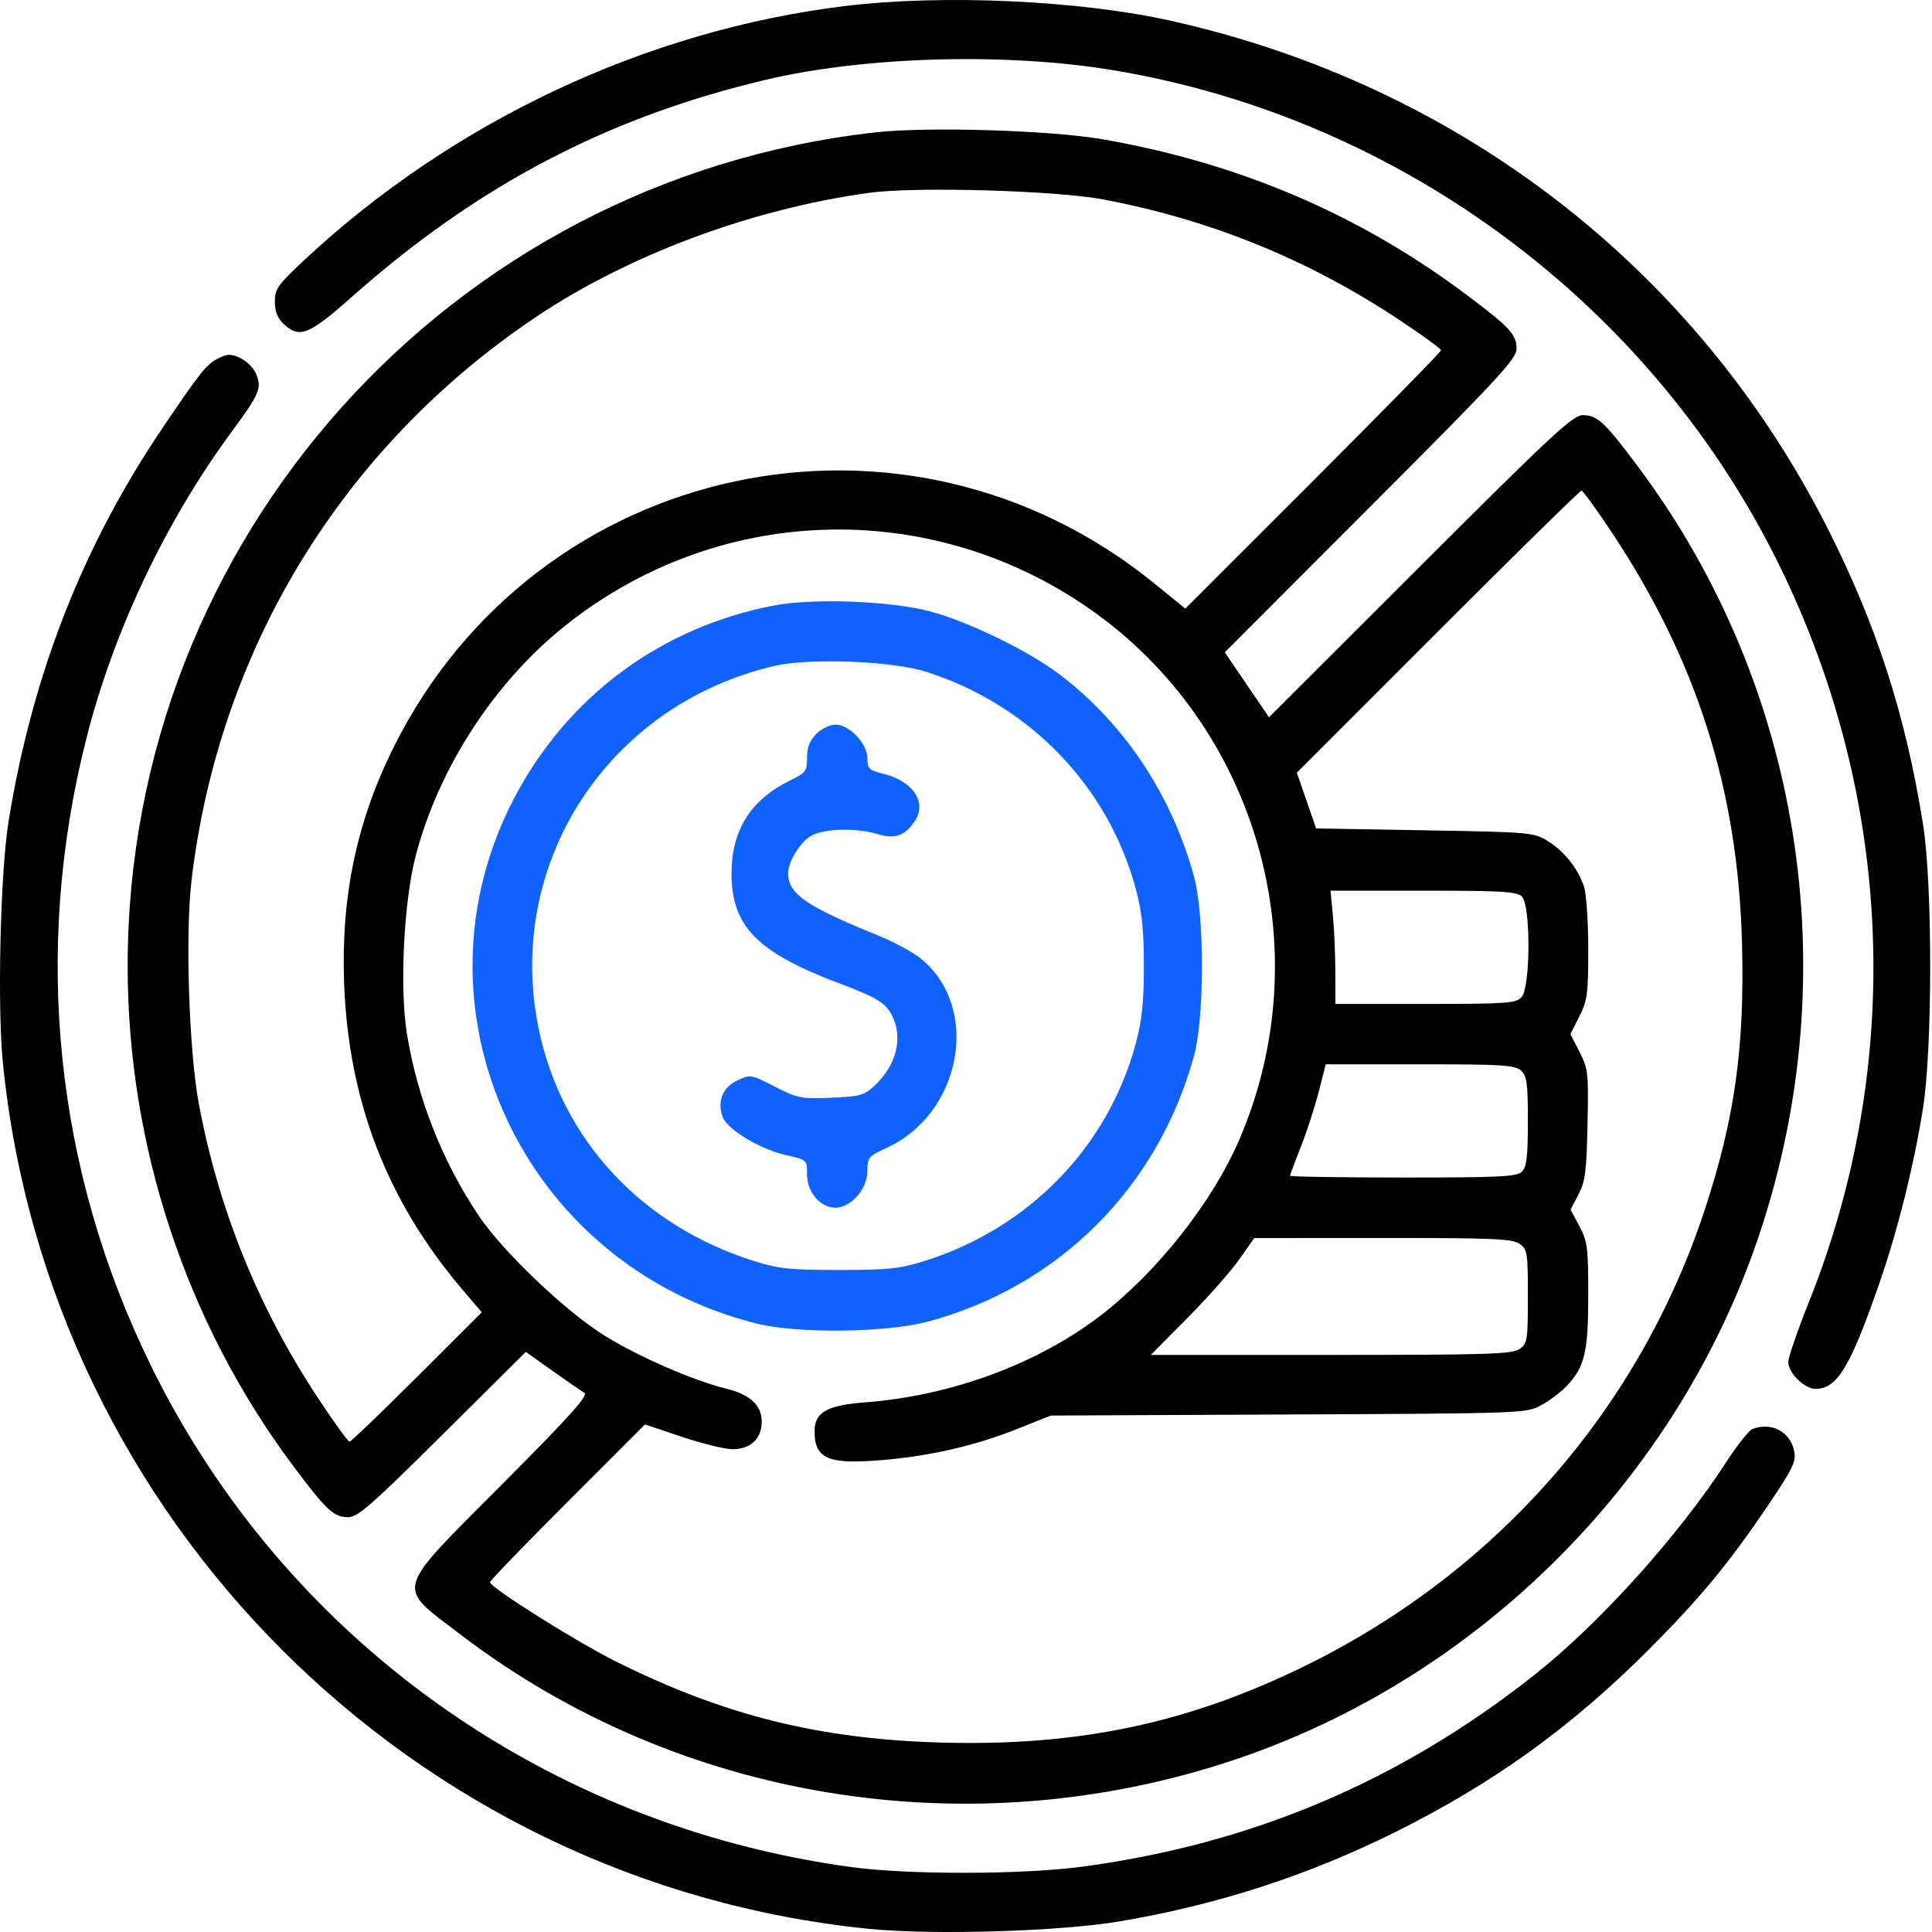 <svg xmlns="http://www.w3.org/2000/svg" width="80" height="80" viewBox="0 0 80 80" fill="none"><path fill-rule="evenodd" clip-rule="evenodd" d="M35.02 0.246C26.794 1.242 18.761 5.014 12.592 10.776C11.501 11.796 11.381 11.965 11.381 12.49C11.381 12.897 11.49 13.175 11.743 13.412C12.396 14.026 12.789 13.872 14.536 12.322C19.764 7.682 25.137 4.86 31.704 3.305C35.812 2.333 41.641 2.17 46.075 2.904C58.013 4.882 68.439 12.649 73.725 23.503C78.413 33.128 78.836 44.086 74.899 53.925C74.432 55.094 74.049 56.206 74.049 56.397C74.049 56.85 74.719 57.51 75.179 57.51C76.071 57.51 76.62 56.601 77.822 53.134C78.58 50.946 79.247 48.274 79.624 45.914C80.025 43.403 80.026 36.617 79.626 34.114C78.904 29.6 77.705 25.882 75.679 21.879C70.237 11.124 60.434 3.54 48.521 0.868C44.725 0.016 39.066 -0.244 35.02 0.246ZM36.238 5.482C18.614 7.465 5.286 22.331 5.286 40.007C5.286 47.43 7.694 54.726 12.094 60.638C13.495 62.52 13.816 62.824 14.411 62.824C14.815 62.824 15.369 62.339 18.328 59.4L21.774 55.977L22.868 56.756C23.469 57.184 24.067 57.596 24.196 57.671C24.378 57.776 23.623 58.617 20.797 61.456C16.273 66 16.378 65.627 19.039 67.661C28.071 74.567 40.121 76.533 51.061 72.887C61.228 69.499 69.472 61.255 72.861 51.087C76.468 40.263 74.605 28.43 67.867 19.376C66.464 17.491 66.145 17.19 65.546 17.19C65.13 17.19 64.3 17.961 58.809 23.446L52.546 29.702L51.631 28.356L50.717 27.01L56.757 20.962C62.048 15.665 62.797 14.856 62.797 14.441C62.797 13.85 62.514 13.546 60.715 12.198C56.284 8.879 51.327 6.76 45.684 5.772C43.519 5.393 38.419 5.236 36.238 5.482ZM45.688 8.259C50.128 9.101 54.155 10.738 57.913 13.227C58.88 13.868 59.671 14.442 59.671 14.503C59.671 14.563 57.288 16.995 54.376 19.907L49.08 25.201L47.822 24.177C37.492 15.768 22.251 19.029 16.312 30.918C14.774 33.997 14.116 37.119 14.249 40.71C14.43 45.588 16.016 49.706 19.124 53.37L19.947 54.34L17.264 57.019C15.789 58.492 14.533 59.698 14.473 59.698C14.414 59.698 13.841 58.907 13.201 57.94C10.709 54.178 9.067 50.137 8.235 45.715C7.826 43.54 7.666 38.708 7.929 36.472C9.051 26.931 14.125 18.589 22.086 13.197C25.951 10.58 31.091 8.655 36.01 7.982C37.924 7.721 43.724 7.887 45.688 8.259ZM8.961 14.879C8.511 15.14 8.246 15.478 6.72 17.737C3.417 22.625 1.331 27.961 0.353 34.022C0.015 36.12 -0.116 41.668 0.119 44.008C2.01 62.899 17.089 77.977 35.979 79.869C38.647 80.136 43.894 79.978 46.388 79.556C50.42 78.873 54.172 77.656 57.779 75.861C61.838 73.841 65.069 71.514 68.274 68.304C70.393 66.181 71.583 64.742 73.206 62.341C74.228 60.828 74.378 60.521 74.298 60.104C74.141 59.289 73.357 58.869 72.564 59.173C72.421 59.228 71.934 59.843 71.481 60.54C69.483 63.62 66.211 67.246 63.506 69.38C57.951 73.762 51.839 76.351 44.825 77.294C42.333 77.629 37.594 77.635 35.209 77.307C22.552 75.564 11.764 67.822 6.231 56.511C2.276 48.428 1.347 39.401 3.567 30.615C4.696 26.143 6.856 21.584 9.615 17.847C10.737 16.327 10.847 16.068 10.611 15.498C10.434 15.07 9.881 14.684 9.459 14.694C9.356 14.697 9.132 14.78 8.961 14.879ZM66.76 22.074C70.265 27.364 71.959 32.705 72.131 39.01C72.25 43.328 71.841 46.28 70.601 50.06C67.902 58.29 62.044 65.013 54.174 68.914C49.275 71.342 44.711 72.316 38.983 72.156C33.935 72.015 29.996 71.036 25.524 68.809C23.857 67.978 20.289 65.733 20.289 65.514C20.289 65.454 21.733 63.96 23.498 62.193L26.707 58.982L28.226 59.493C29.061 59.775 30.008 60.006 30.33 60.008C31.077 60.011 31.541 59.574 31.541 58.866C31.541 58.187 31.061 57.744 30.057 57.496C28.69 57.159 26.456 56.186 25.042 55.31C23.427 54.311 20.814 51.821 19.819 50.334C18.306 48.073 17.278 45.462 16.848 42.792C16.542 40.885 16.721 37.312 17.217 35.422C18.167 31.807 20.447 28.287 23.35 25.951C29.645 20.887 38.409 20.573 45.062 25.172C52.083 30.026 54.717 39.302 51.315 47.196C50.208 49.766 47.935 52.65 45.594 54.457C42.993 56.465 39.394 57.797 35.839 58.067C34.24 58.189 33.729 58.479 33.729 59.267C33.729 60.409 34.292 60.648 36.539 60.458C38.546 60.288 40.404 59.857 42.165 59.152L43.507 58.615L53.347 58.571C63.089 58.526 63.194 58.523 63.813 58.189C64.157 58.003 64.628 57.651 64.859 57.407C65.622 56.604 65.766 56.002 65.766 53.633C65.766 51.659 65.734 51.403 65.4 50.776L65.034 50.087L65.361 49.462C65.641 48.928 65.695 48.508 65.736 46.571C65.781 44.432 65.763 44.263 65.406 43.562L65.027 42.82L65.397 42.09C65.73 41.433 65.766 41.156 65.766 39.301C65.766 38.168 65.686 37.002 65.588 36.709C65.337 35.957 64.775 35.252 64.09 34.826C63.516 34.469 63.382 34.457 58.999 34.381L54.498 34.303L54.098 33.149L53.699 31.995L59.536 26.155C62.747 22.944 65.424 20.316 65.485 20.316C65.546 20.316 66.119 21.107 66.76 22.074ZM63.02 37.127C63.387 37.494 63.377 40.876 63.007 41.284C62.77 41.546 62.434 41.57 59.022 41.57H55.296L55.294 40.281C55.294 39.571 55.249 38.517 55.194 37.936L55.094 36.881H58.934C62.217 36.881 62.81 36.917 63.02 37.127ZM62.98 44.329C63.226 44.552 63.266 44.843 63.266 46.428C63.266 47.892 63.216 48.318 63.02 48.513C62.808 48.725 62.141 48.759 58.097 48.759C55.525 48.759 53.42 48.725 53.42 48.684C53.42 48.644 53.622 48.099 53.869 47.473C54.116 46.848 54.448 45.827 54.607 45.203L54.896 44.07H58.795C62.204 44.07 62.73 44.103 62.98 44.329ZM62.918 51.502C63.246 51.731 63.266 51.858 63.266 53.681C63.266 55.505 63.246 55.631 62.918 55.86C62.616 56.072 61.61 56.104 55.112 56.104H47.653L49.169 54.575C50.003 53.734 50.967 52.646 51.31 52.156L51.936 51.266L57.253 51.263C61.817 51.26 62.62 51.294 62.918 51.502Z" fill="black"></path><path fill-rule="evenodd" clip-rule="evenodd" d="M32.063 25.069C27.382 25.962 23.526 28.811 21.309 33.015C16.713 41.731 21.606 52.373 31.33 54.806C33.019 55.228 36.695 55.187 38.417 54.726C43.851 53.272 47.974 49.145 49.452 43.679C49.875 42.113 49.875 37.901 49.452 36.334C48.534 32.941 46.566 29.969 43.887 27.935C42.59 26.949 40.101 25.738 38.496 25.312C36.886 24.884 33.668 24.763 32.063 25.069ZM38.339 27.814C42.622 29.172 45.886 32.551 47.032 36.812C47.288 37.767 47.365 38.504 47.365 40.007C47.365 41.51 47.288 42.247 47.032 43.202C45.877 47.496 42.6 50.866 38.261 52.221C37.251 52.537 36.766 52.587 34.745 52.587C32.722 52.587 32.241 52.537 31.234 52.221C26.566 50.755 23.251 47.183 22.305 42.596C20.892 35.752 25.182 29.164 32.088 27.57C33.531 27.238 36.941 27.37 38.339 27.814ZM33.8 30.389C33.526 30.663 33.417 30.944 33.417 31.373C33.417 31.926 33.363 32.001 32.747 32.3C31.093 33.103 30.291 34.364 30.291 36.16C30.291 38.364 31.348 39.438 34.797 40.736C36.29 41.297 36.669 41.528 36.93 42.033C37.403 42.948 37.13 44.091 36.239 44.93C35.779 45.362 35.636 45.403 34.415 45.454C33.169 45.506 33.029 45.478 32.084 44.994C31.092 44.485 31.072 44.482 30.533 44.739C29.919 45.031 29.692 45.59 29.921 46.241C30.105 46.767 31.479 47.593 32.578 47.839C33.416 48.027 33.417 48.028 33.417 48.634C33.417 49.364 33.969 50.009 34.593 50.009C35.234 50.009 35.917 49.228 35.917 48.496C35.917 47.928 35.958 47.878 36.713 47.532C39.818 46.108 40.621 41.745 38.152 39.71C37.829 39.443 37.035 39.01 36.389 38.748C33.37 37.522 32.635 37.015 32.635 36.155C32.635 35.666 33.159 34.829 33.611 34.596C34.178 34.303 35.456 34.274 36.324 34.536C37.063 34.759 37.477 34.613 37.888 33.986C38.387 33.224 37.812 32.353 36.607 32.05C35.979 31.892 35.917 31.833 35.917 31.397C35.917 30.788 35.173 30.005 34.593 30.005C34.367 30.005 34.013 30.176 33.8 30.389Z" fill="#0F62FE" fill-opacity="0.996"></path></svg>
